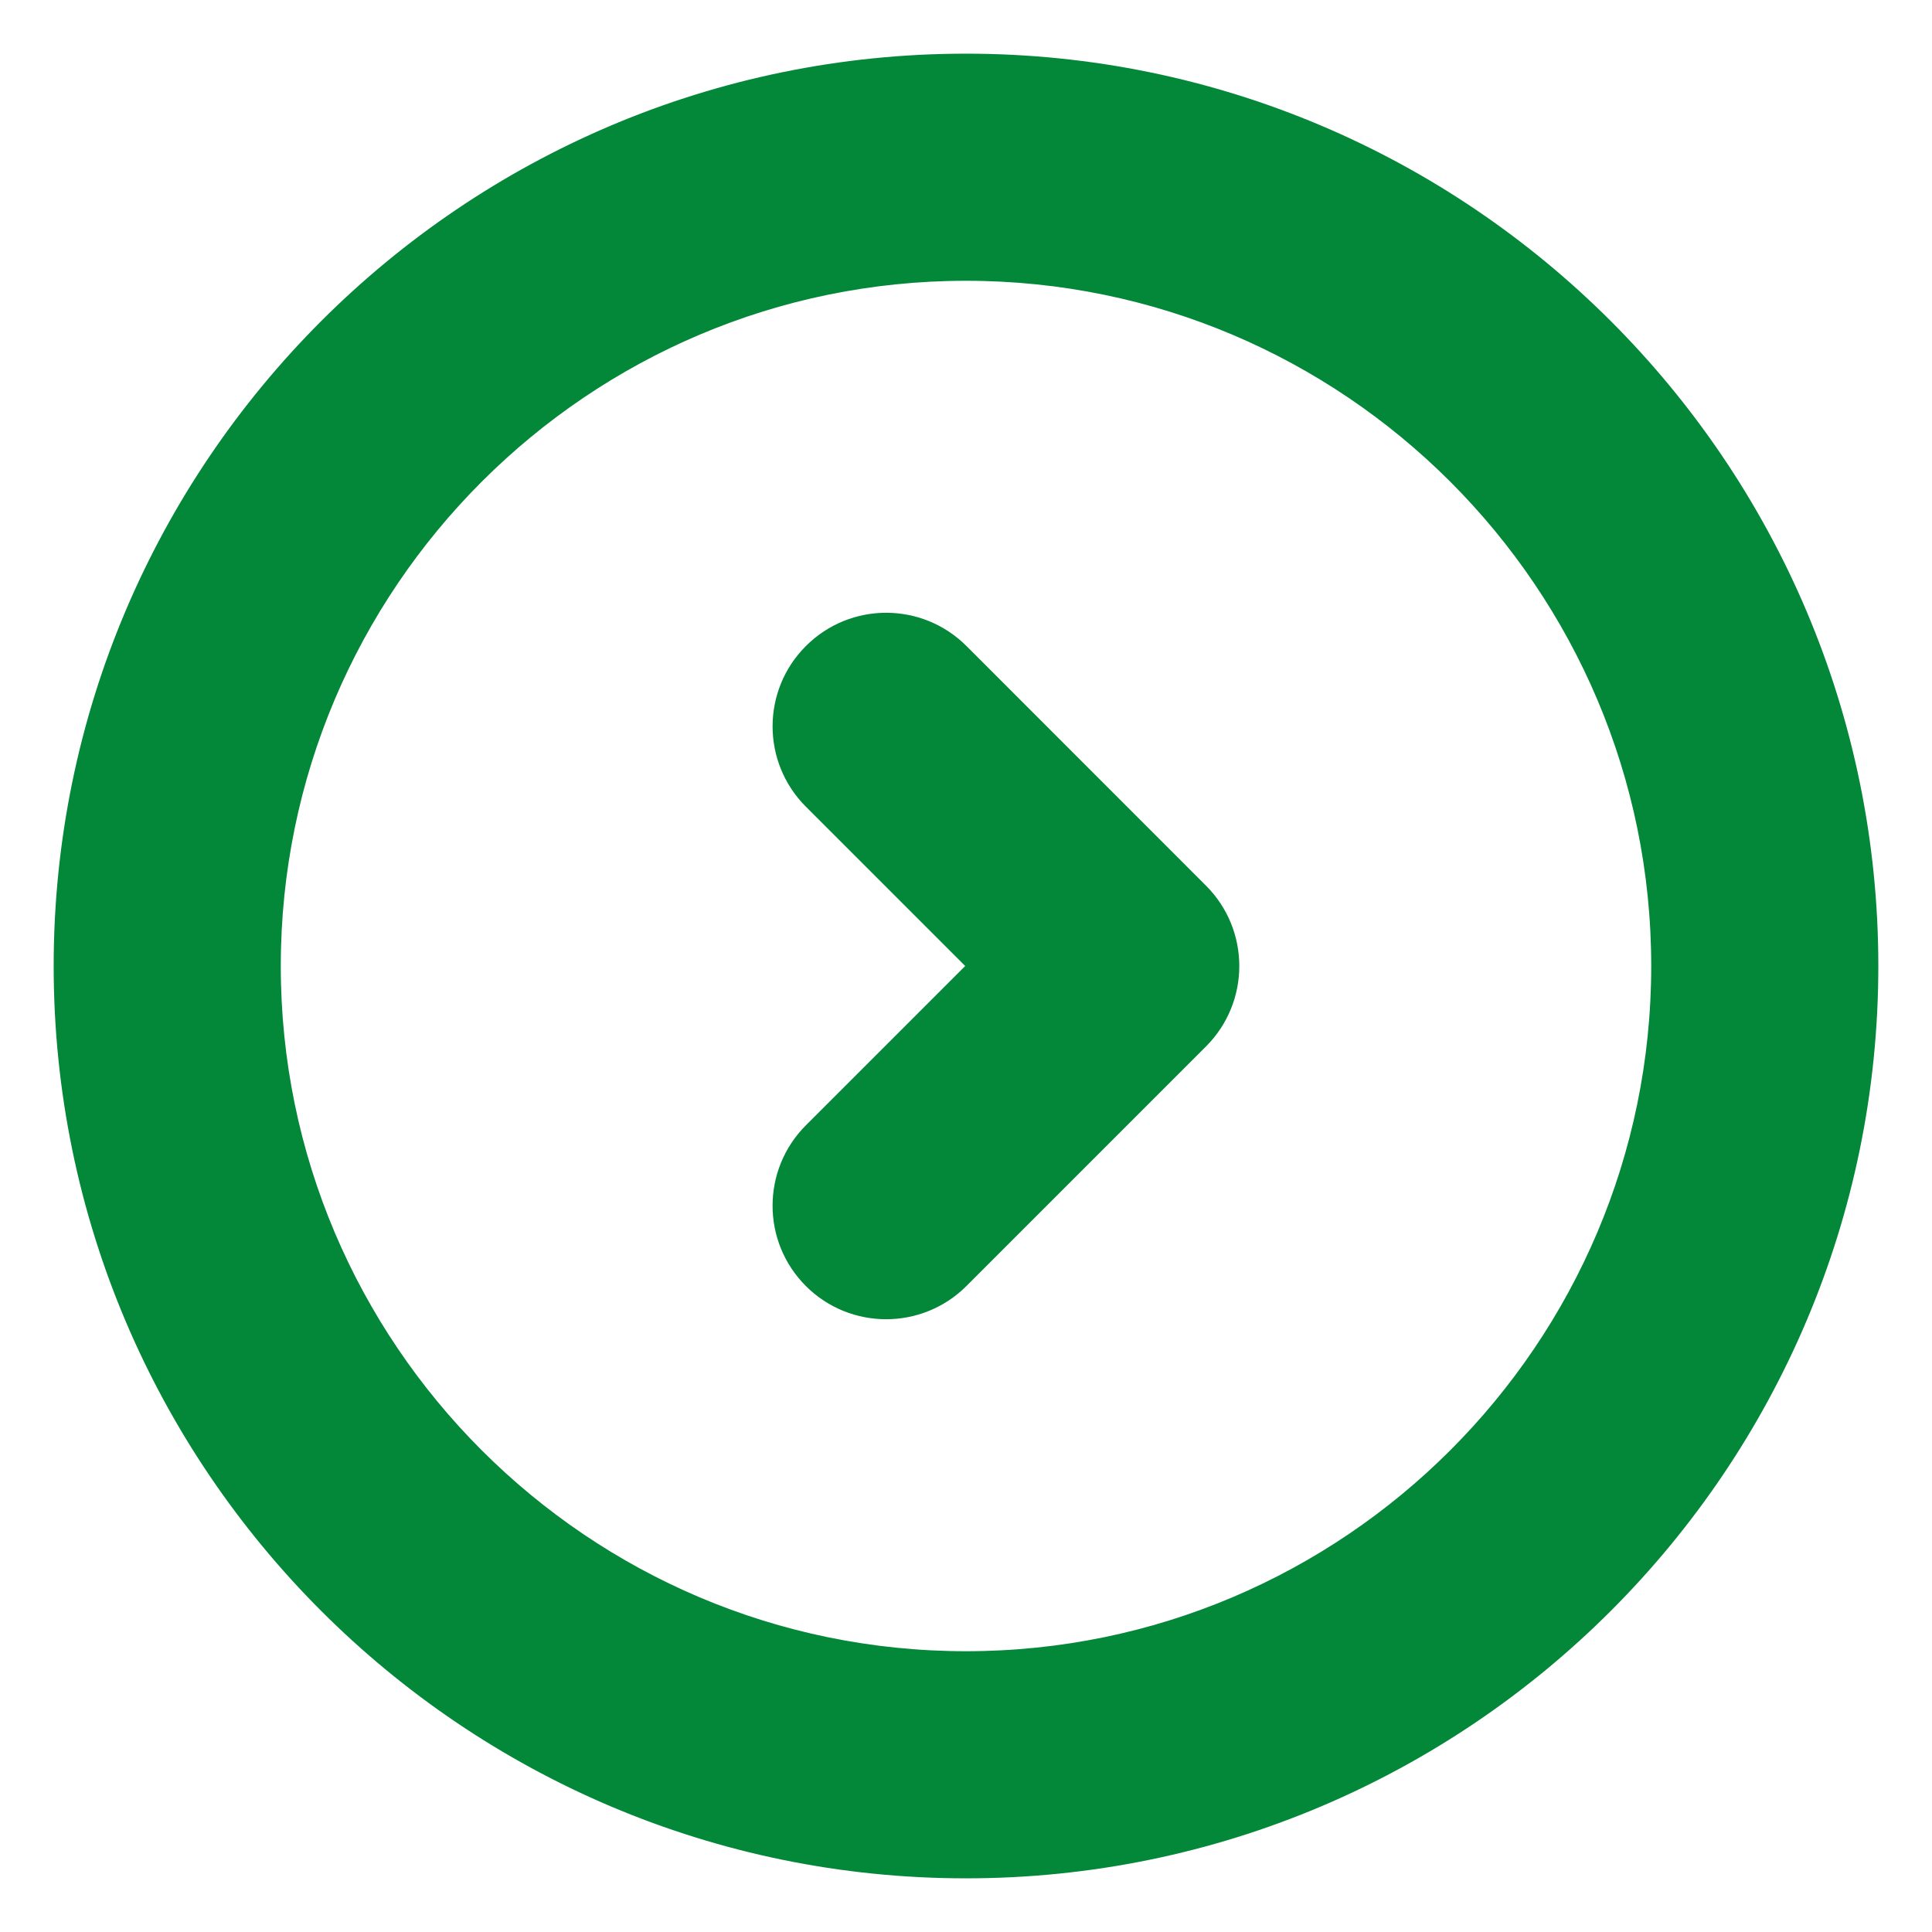 <?xml version="1.0" encoding="UTF-8"?>
<svg xmlns="http://www.w3.org/2000/svg" width="18" height="18" viewBox="0 0 18 18" fill="none">
  <path d="M8.828 6.196L8.828 6.196C8.512 5.88 8 5.88 7.685 6.196C7.369 6.511 7.369 7.023 7.685 7.339L9.346 9L7.685 10.661C7.369 10.977 7.369 11.489 7.684 11.804C7.842 11.963 8.05 12.041 8.256 12.041C8.463 12.041 8.67 11.962 8.827 11.805L11.06 9.572C11.375 9.256 11.375 8.745 11.06 8.429C11.06 8.429 11.06 8.429 11.06 8.429L8.828 6.196ZM9 0.75C4.45 0.75 0.75 4.45 0.75 9C0.75 13.55 4.45 17.25 9 17.25C13.55 17.25 17.25 13.55 17.25 9C17.25 4.45 13.55 0.75 9 0.75ZM9 15.634C5.342 15.634 2.366 12.658 2.366 9C2.366 5.342 5.342 2.366 9 2.366C12.658 2.366 15.634 5.342 15.634 9C15.634 12.658 12.658 15.634 9 15.634Z" fill="#038738" stroke="#038738" stroke-width="0.5"></path>
</svg>
